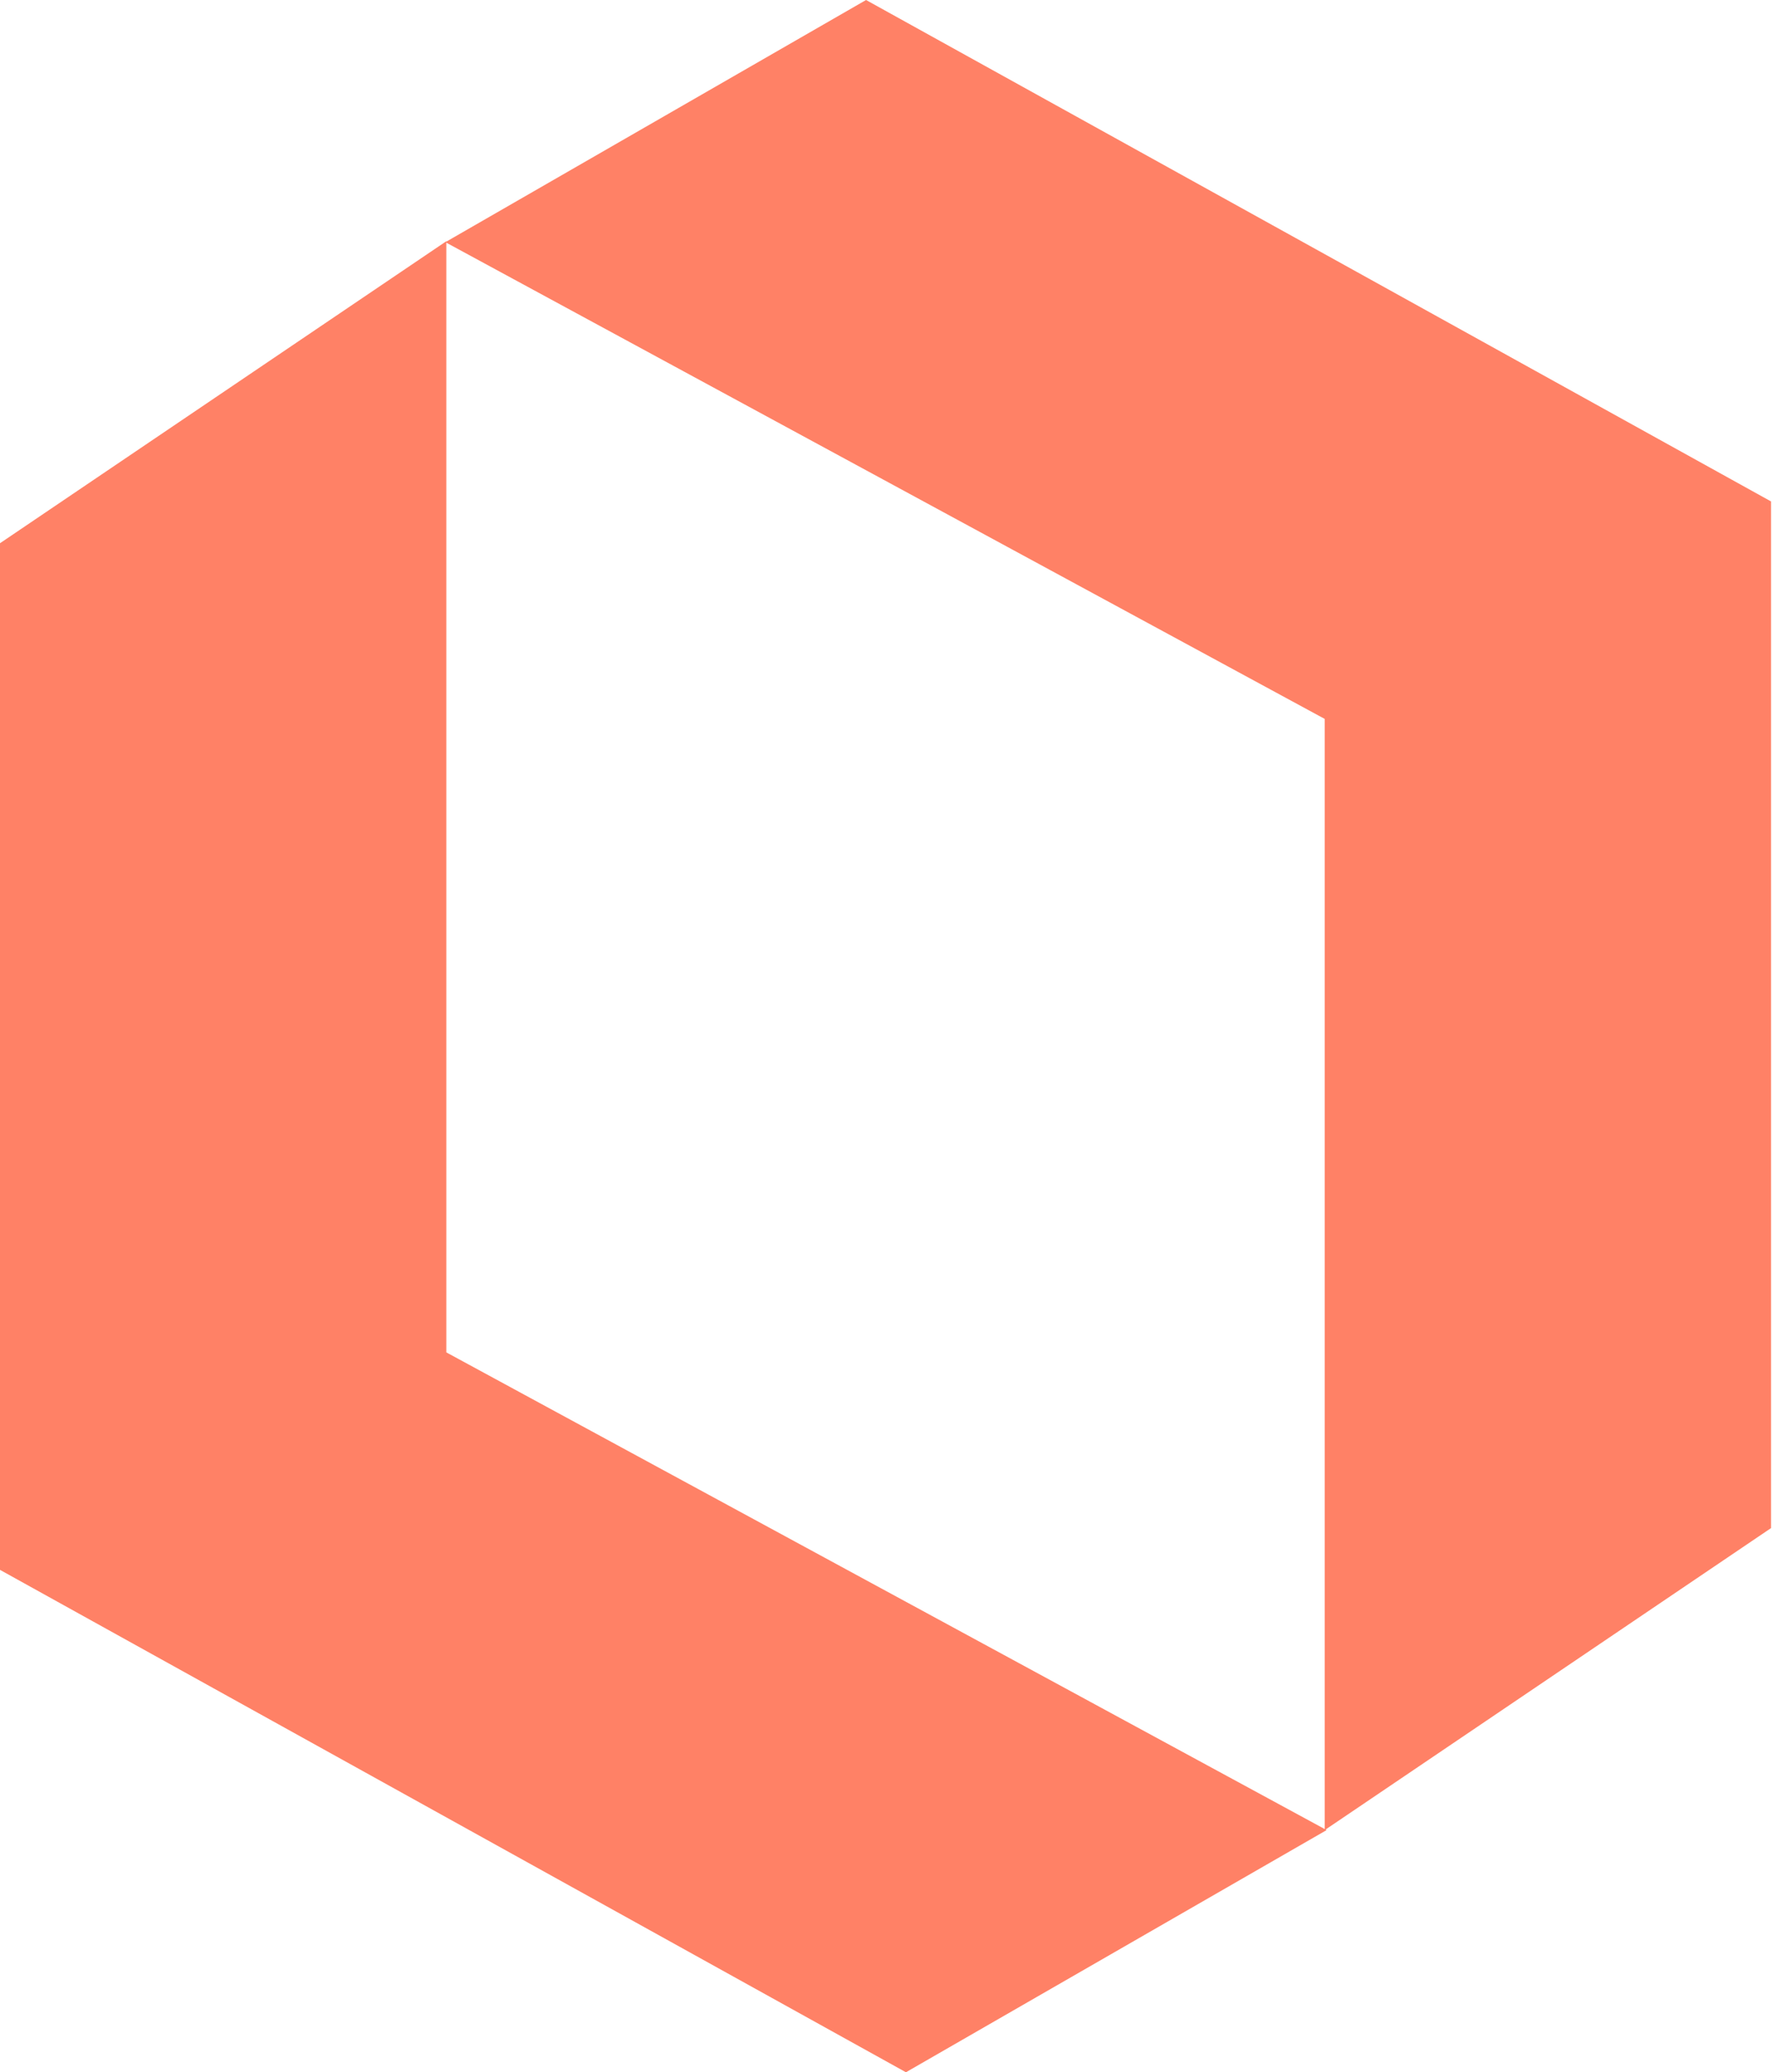 <svg version="1.1" id="Layer_1" xmlns="http://www.w3.org/2000/svg" xmlns:xlink="http://www.w3.org/1999/xlink" x="0px" y="0px"
	 viewBox="0 0 186.6 218.2" style="enable-background:new 0 0 186.6 218.2;" xml:space="preserve">
<style type="text/css">
	.st0{fill:#FF8166;}
</style>
<path class="st0" d="M46.9,25.5L91.2,0l95.3,52.8v108.1l-47,31.8v-117L46.9,25.5z"/>
<path class="st0" d="M139.7,192.7l-44.3,25.5L0,165.3V57.2l47-31.8v117L139.7,192.7z"/>
</svg>